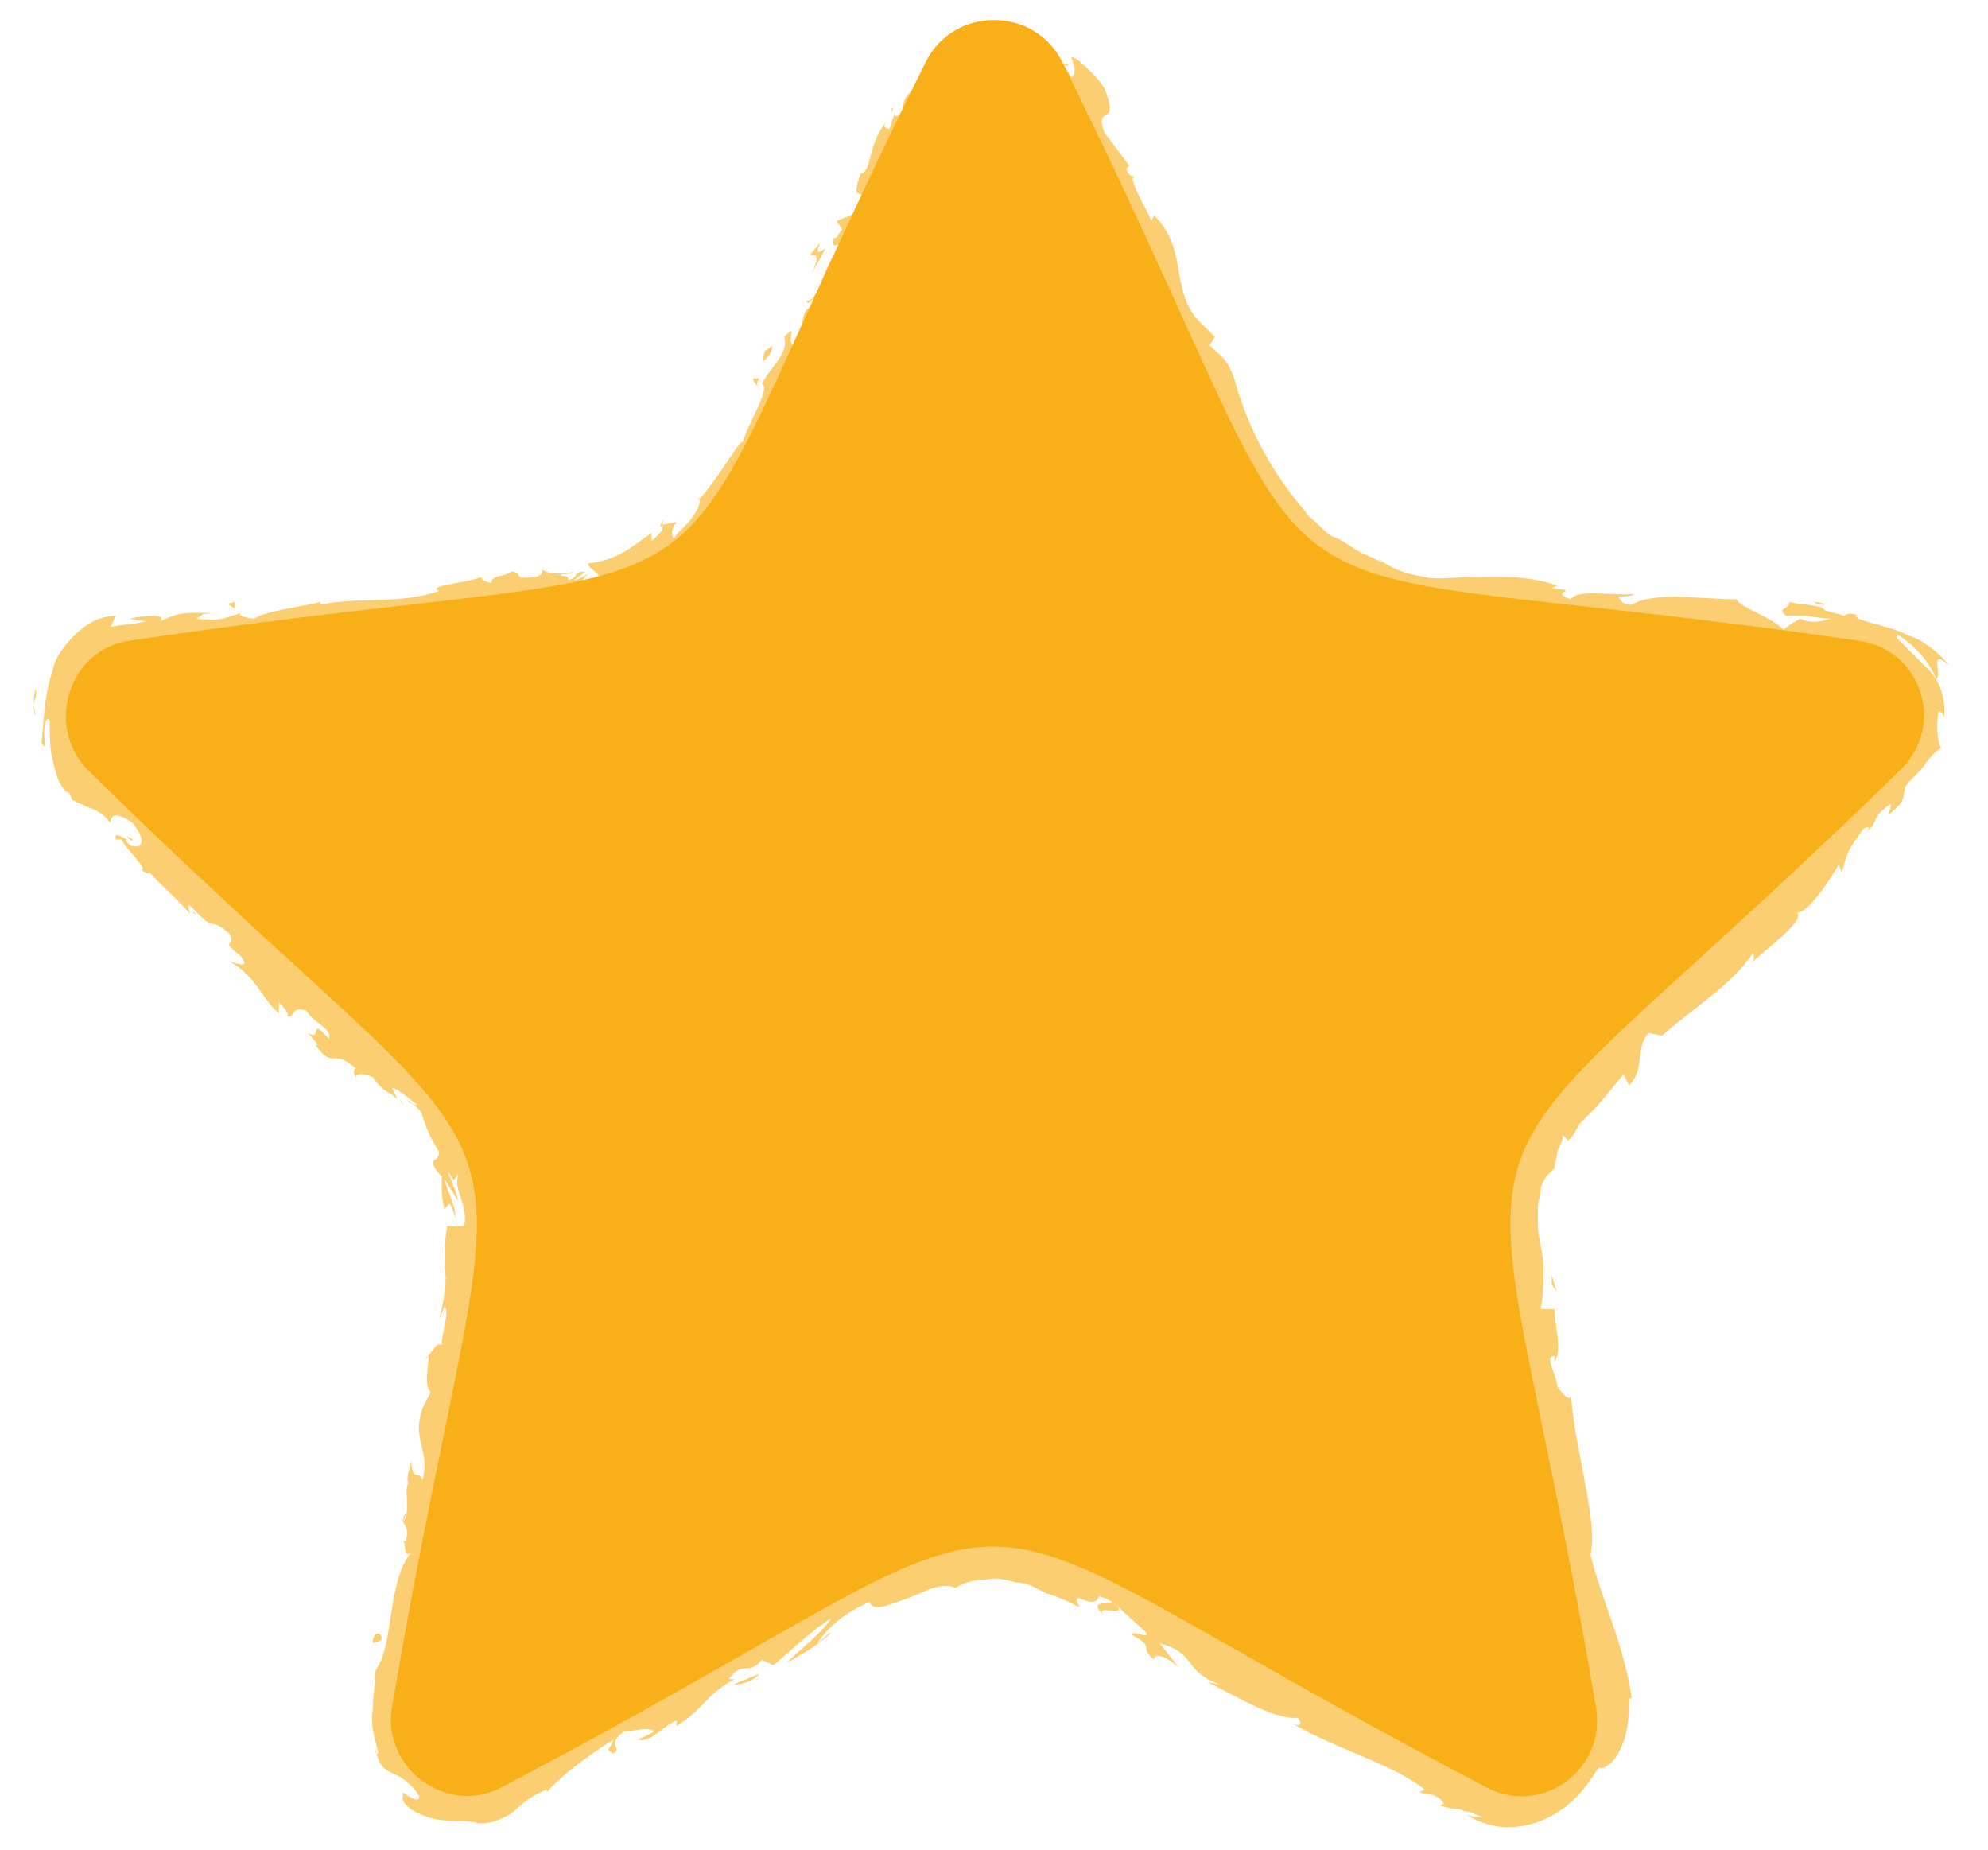 <?xml version="1.0" encoding="utf-8"?>
<!-- Generator: Adobe Illustrator 24.1.2, SVG Export Plug-In . SVG Version: 6.00 Build 0)  -->
<svg version="1.1" id="Layer_1" xmlns="http://www.w3.org/2000/svg" xmlns:xlink="http://www.w3.org/1999/xlink" x="0px" y="0px"
	 viewBox="0 0 72 67" style="enable-background:new 0 0 72 67;" xml:space="preserve">
<style type="text/css">
	.st0{fill:#F9AF18;}
	.st1{opacity:0.61;}
</style>
<g>
	<path class="st0" d="M38.5,2.3c11.1,22.4,4.1,17.3,28.8,20.9c2.3,0.3,3.2,3.1,1.5,4.7c-17.9,17.5-15.2,9.2-11,33.9
		c0.4,2.3-2,4-4,2.9c-22.2-11.6-13.5-11.6-35.6,0c-2,1.1-4.4-0.7-4-2.9c4.2-24.7,6.8-16.4-11-33.9c-1.6-1.6-0.7-4.4,1.5-4.7
		c24.8-3.7,17.7,1.4,28.8-20.9C34.5,0.2,37.5,0.2,38.5,2.3z"/>
</g>
<g class="st1">
	<path class="st0" d="M37.9,2.6C38,2.7,38.2,2.5,38,2.3c-0.1,0-0.2,0-0.4,0C37.7,2.4,37.8,2.5,37.9,2.6z"/>
	<path class="st0" d="M36.8,0.9c-0.4,0-0.8,0.3-0.6,0.6c0.3-0.3,0.4-0.1,0.8-0.4c0.3,0.1,0.4,0.4,0.3,0.4c0.1,0,0.3,0.3,0.5,0.3
		c0-0.5-0.6-0.8-1.1-0.8C36.6,1,36.8,1,36.8,0.9z"/>
	<path class="st0" d="M15.7,21.4l0.2,0C15.9,21.4,15.8,21.4,15.7,21.4z"/>
	<path class="st0" d="M4.8,30.4c-0.1-0.1-0.2-0.1-0.2-0.1C4.7,30.4,4.8,30.5,4.8,30.4z"/>
	<path class="st0" d="M7.1,33.1C7,33,7,33,7,32.9C7,33,7,33.1,7.1,33.1z"/>
	<path class="st0" d="M15.7,21.4l-0.5,0C15.1,21.4,15.4,21.4,15.7,21.4z"/>
	<path class="st0" d="M34,3.2c0-0.1,0-0.2,0-0.3L34,3.2L34,3.2z"/>
	<path class="st0" d="M23.9,19.1L24,19c0-0.1,0-0.1,0-0.2L23.9,19.1z"/>
	<path class="st0" d="M27.3,13.7c-0.1,0.1,0.2,0.3,0.2,0.4c-0.1-0.1-0.1-0.3,0-0.4C27.5,13.7,27.4,13.7,27.3,13.7z"/>
	<path class="st0" d="M32.3,4.1l0-0.2C32.4,3.9,32.3,4,32.3,4.1z"/>
	<path class="st0" d="M19.6,20.5C19.6,20.5,19.6,20.5,19.6,20.5C19.5,20.5,19.6,20.5,19.6,20.5z"/>
	<path class="st0" d="M40.7,10C40.7,10,40.7,10,40.7,10C40.7,9.9,40.7,9.9,40.7,10z"/>
	<path class="st0" d="M38.5,2.3L38.5,2.3c0.1,0.1,0.2,0.1,0.2,0L38.5,2.3z"/>
	<path class="st0" d="M11.5,37.6C11.5,37.6,11.5,37.6,11.5,37.6C11.3,37.5,11.4,37.6,11.5,37.6z"/>
	<path class="st0" d="M40,58.5c-0.5-0.5,1.1,0.2,0.3-0.5C40.3,58.1,39.3,57.9,40,58.5z"/>
	<path class="st0" d="M33.9,3.3l-0.1,0.3C33.9,3.5,33.9,3.4,33.9,3.3z"/>
	<path class="st0" d="M40.3,58L40.3,58L40.3,58C40.3,57.9,40.3,57.9,40.3,58z"/>
	<path class="st0" d="M15.4,49.2c0.1,0,0.1-0.1,0.1-0.1C15.5,49.1,15.5,49.1,15.4,49.2z"/>
	<path class="st0" d="M14.5,39.8l0.1,0.2C14.5,39.9,14.5,39.8,14.5,39.8z"/>
	<path class="st0" d="M14.7,54.8c0,0.1-0.1,0.2-0.1,0.4c0,0,0,0,0-0.1C14.6,55,14.6,54.9,14.7,54.8z"/>
	<path class="st0" d="M13.6,60.6C13.6,60.5,13.6,60.5,13.6,60.6c0.1-0.2,0.1-0.2,0.1-0.3L13.6,60.6z"/>
	<path class="st0" d="M53.1,22.6c-0.1-0.1-0.2-0.2-0.2-0.3C52.9,22.6,52.1,22.5,53.1,22.6z"/>
	<path class="st0" d="M33.9,3.1c0,0.1,0.1,0.1,0,0.2c0-0.1,0-0.1,0.1-0.2C34,3.1,33.9,3.1,33.9,3.1z"/>
	<path class="st0" d="M16.8,55.5l-0.2,0.9C16.6,56.1,16.7,55.8,16.8,55.5z"/>
	<path class="st0" d="M53.6,43.9l0-0.2C53.6,43.8,53.6,43.9,53.6,43.9z"/>
	<path class="st0" d="M16.1,59.1c-0.1,0.1-0.2,0.3-0.3,0.5c0,0,0,0.1,0.1,0.1L16.1,59.1z"/>
	<path class="st0" d="M52.9,22.3L52.9,22.3L52.9,22.3z"/>
	<path class="st0" d="M46.3,20.6c0.8,0.7,0.6,0.1,0.9,0c1.1,0.5,0.3,0.5,0.6,0.9c0.2,0.1,0.4,0.1,0.6,0.2c0.2,0,0.3,0,0.5,0
		c0.3,0,0.6,0,0.9,0.1c0,0.1,0.1,0.1,0,0.2c0.8-0.1,2.2,0.5,3.1,0.2c0.1,0,0.1,0.1,0.1,0.1c-0.1-0.2-0.1-0.4-0.1-0.5
		c0.4,0.1,0.8-0.1,0.9,0.1c-0.2,0-0.3,0.1-0.4,0.1l0.4,0c0.3,0.4-0.6,0-0.6,0.3c0.8,0,1.8-0.2,2.4,0c0.1,0.4-1.5-0.1-0.7,0.3
		l-0.9-0.2c0.7,0.6-0.6-0.1,0,0.5c1.3,0.2,1.4,0,2.7,0.2c0.3-0.2-0.1-0.3,0.2-0.4c1.8-0.1,1.3,1,2.7,0.7c0.4-0.2,0.5-0.6,1.5-0.3
		l-0.4,0.3c1.2,0.2,0.8-0.5,2-0.1c-0.2,0.1-1,0-0.8,0.1c0.8,0.4,0.6-0.1,1.2-0.1l0.1,0.4c1.3,0.1,2.8,0.1,4.1,0.2
		c-0.1,0.1-0.2,0.2-0.1,0.3c0.6,0,1.1,0.5,1.2,1.1c0.1,0.6-0.1,1.1-0.5,1.4c0,0.1,0,0.1,0,0.2l-0.1,0.3c-0.1,0.1-0.3,0.1-0.2-0.1
		c-0.6,0.4,0.1,0.2-0.1,0.5c-0.3,0.3-0.5,0.2-0.4,0c-0.7,1-2.1,2.8-3.3,3.4L64,31c-0.8,0.6-0.4,1.2-1.3,1.6l0.1-0.2
		c-1.7,1.4-3.2,3.2-4.8,4c0.1,0.5-1.7,1.4-1.4,1.9c-1.1,0.8-0.9,0.3-2.2,1.9c-0.3,0.5,0,0.9-0.2,1.5L54,41.7c0,0.3,0.1,0.7,0.1,1
		c-0.2,0.1-0.3,0.3-0.5,0.4c0,0.2,0,0.4,0,0.6c0-0.2,0.2-0.5,0.3-0.5c0,0.5,0,1-0.1,1.5c-0.1,0.5-0.2,0.8-0.2,0.8
		c0.2,0.7,0.3,1.4,0.5,2c-0.1,0-0.2-0.4-0.4-0.6c0.5,1-0.3,0.2,0.2,1.2c0-0.1,0.2,0,0.3,0.1c-0.1,0.5,0.1,1.6,0.4,2.4l-0.2-0.1
		c0.2,1.5,0.7,3,1,4.6c0-0.6,0.4-0.5,0.5-0.1l-0.3,0.3c0.3,0.3,0-0.5,0.4,0.1c0.1,0.6-0.3,0.5-0.5,0.2l0.3,0.7
		c-0.1,0.1-0.2-0.1-0.3-0.1c0.3,0.3-0.1,1.3,0.4,1.7l-0.1,0.1c0.3,1.6,0.5,2.3,0.8,3.6c0.3,0,0.3,0.6,0.6,0.7
		c-0.1,0.7-0.6,1.2-1.2,1.5c-0.4,0.3-0.1,0.3-0.3,0.5C55.3,64,54.7,64,55,63.8c-0.4,0-0.6-0.1-1.1-0.3c-0.5-0.2-1-0.4-1.8-0.7
		c0.1,0.2,0.3,0.3,0.2,0.4c-0.3-0.1-0.6-0.4-0.5-0.5l0.1,0c-2-0.6-3.7-2.9-5.4-3.2l0.1,0L45,58.8c-0.6-0.4,0.5,0.1,0.1-0.4
		c-1.8-0.5-2.5-1.5-4-1.9c-0.2-0.3-0.5-0.6-1-0.8c-0.5-0.2-0.9-0.5-1.6-0.6l-0.9-0.2c-0.3-0.1-0.6-0.1-0.9-0.1
		c-0.3,0-0.6-0.1-0.9-0.1c-0.3,0-0.5,0-0.8,0l0.1,0.2c-0.4,0.2-0.6-0.1-1,0c0.1,0.1,0.5,0.1,0.3,0.2c-1.9,0.6-3.5,1.4-5.2,2.1
		c-1.6,0.8-3.2,1.5-4.8,2.3c-1.1,0.6-0.2,1.2-1.8,1.6l0.2-0.5c-1,0.8-2.2,1.4-3.3,2c-0.6,0.3-1.2,0.6-1.7,0.9
		c-0.1,0.1-0.3,0.2-0.4,0.2c-0.1,0-0.2,0.1-0.2,0.1c-0.2,0.1-0.3,0.1-0.5,0.1c0.1-0.1,0.1-0.2,0.2-0.2c-0.1-0.1-0.4-0.1-0.6-0.2
		c-0.2,0-0.4-0.1-0.5,0c-0.2-0.2,0.1-0.2,0-0.3c0-0.2-0.2-0.2-0.3-0.3c-0.1-0.1-0.2-0.2-0.1-0.3c0,0,0.1,0.1,0.1,0.1
		c-0.1-0.1-0.1-0.3-0.1-0.4c0-0.2,0-0.3-0.2-0.2c0.3-0.9,0.2-1.8,0.5-2.5c-0.2-0.5,0.4-1.6,0-1.8c0.4,0.1,0.7-1.6,0.6-2.2
		c0.1,0.2,0.2-0.5,0.4-0.2c0.1-0.7,0.2-1.3-0.1-1.2c0.8-1.1,0.1-2.6,0.9-3.1c0.1-1,0.2-2,0.3-3c0-0.5,0.1-1,0.1-1.4
		c0-0.5,0-1,0.1-1.5c0.4,0.1-0.2,2.1,0.3,2.1c0-1.8-0.1-2.9-0.4-4.8c-0.1-0.5,0.3,0.2,0.4,0.4c-0.5-2-1.6-3.6-2.9-4.6
		c0,0,0.2,0.1,0.3,0.2c-0.2-0.2-0.5-0.6-0.6-0.4l0.2,0.2c0.1,0.3-0.3,0.2-0.6,0c-0.4-0.2-0.8-0.4-0.8-0.3c0.8-0.1-1-1.2,0.1-1.1
		c-0.2-0.1-0.4-0.2-0.5-0.1c-0.2-0.2-0.2-0.4,0.1-0.3c-0.9-0.7-0.7-0.2-1.5-0.9c0.1-0.1,0.2,0,0.4,0c-0.5-0.2-1-0.4-1.6-1
		c0.1,0,0.1-0.1,0.2,0c-1.1-0.9-2.1-1.3-3.2-2.5c0.6,0-0.3-0.5-0.1-0.8l-0.7-0.5L7.5,31c-0.5-0.5-1.2-0.8-1.6-1.3L6.4,30l-1-0.9
		l0.5,0.6c-0.7-0.4-0.3,0.4-0.9-0.4c0.2,0.1-0.5-0.5-0.7-0.9l0,0c-0.3-0.2-0.7-0.3-1-0.8c0-0.2,0.4-0.2,0.4-0.3
		c-0.2,0-0.4-0.3-0.6-0.6c-0.2-0.3-0.2-0.7-0.4-0.9C2.8,26,3,26,3,25.9c-0.1-0.1-0.2-0.2-0.2-0.3c0.1-0.3,0.2-0.3,0.3-0.2
		c0.1-0.4,0-0.3-0.1-0.3c-0.1,0-0.2,0,0.1-0.4c0,0.1,0,0.1,0,0.2c0.3-0.4,0.6-0.8,1-1c0.2-0.1,0.4-0.2,0.7-0.3
		c0.3,0,0.6-0.1,0.8-0.1c0.4,0.3-1,0.2-0.5,0.5c1.6-0.3,3.3-0.9,4.8-1l-0.3,0c0.2-0.6,1.2,0.1,2-0.2c-0.2,0.1-0.2,0.3-0.2,0.3
		c1.1,0,2.2-0.4,3.8-0.7L15,22.5c0.6,0.1,1.7-0.1,2.4-0.1c0.2-0.2,0.6-0.2,0.3-0.4c1.1,0.2,2.1,0,3.1-0.3c1-0.3,1.8-0.7,2.9-0.8
		c-0.2,0.1-0.5,0.3-0.3,0.3c0.3-0.1,0.5-0.3,0.7-0.5c0.2-0.2,0.5-0.3,0.7-0.5c-0.2-0.1-0.3,0.1-0.7,0.1c0.1-0.2,0.4-0.6,0.7-0.9
		c-0.4,0.6,0.2,0.3,0.6,0.1c-0.1,0-0.1-0.1-0.1-0.2c0.9-0.4-0.2-0.4,0.7-1.1l0.1,0.1c0.2-0.4,0.3-0.8,0.5-1.2c0.3,0-0.1,0.5,0,0.6
		c0.3-0.6,0.2-1.4,0.7-1.8c-0.1,0.3-0.2,0.6-0.3,0.9c0.6-0.4,0.5-0.5,0.8-0.9l0,0l0.6-0.9l-0.2,0.2c-0.3-1,0.6-1.6,0.6-2.7
		c0,1.1,0.2,0.3,0.4,0.5c0.2-0.2,0.5-0.6,0.5-0.4c0-0.6,0.5-0.7,0.5-1.5c0.1,0,0.2-0.5,0.4-0.3c0.2-0.6-0.2,0.1-0.3,0
		c0.1-1.1,1.4-2,1.6-3.6c0.4-1.2,0.2-1.6,0.6-2.7c0.3-0.3,0.2,0.4,0.2,0.4c0.4-0.5,0.6-1,0.8-1.6c0,0.1,0.1,0.1,0.3-0.1
		c0.2-0.4-0.2-0.5,0.2-0.9c0,0.1,0.1,0.3,0.1,0.6c0.1-0.3,0.1-0.5,0.2-0.7c0.1-0.2,0.2-0.4,0.4-0.6c0.2,0.1-0.1,0.4-0.1,0.6
		c0.1-0.2,0.4-0.4,0.6-0.6c0.2-0.2,0.5-0.3,0.6-0.4c-0.1,0-0.3,0-0.4,0c0.2-0.1,0.2,0.2,0,0.3c-0.4,0.3-0.6,0.2-0.7,0.1
		c0.1-0.1,0.2-0.2,0.3-0.2c-0.3-0.2-0.7,0.1-0.9,0.5c-0.3,0.4-0.3,0.9-0.5,1.3l-0.2-0.5l-0.1,0.9c-0.2,0.1-0.4,0.1-0.3-0.3
		c-0.5,0.5-0.1,0.6-0.5,0.9c-0.1,0-0.1,0-0.1-0.1l-0.2,0.6c0-0.1-0.3,0-0.1-0.3c-0.7,0.9-0.5,1.7-0.9,1.9l0-0.1
		c-0.5,1.4,0.2,0.3,0.1,1.4l-1,0.4l0.2,0.3c-0.1,0.1-0.2,0.4-0.3,0.3c-0.1,0.6,0.2,0,0.2,0.4c-0.6,0.6-0.7,1.9-1.2,1.9
		c0.1,0.3,0.5-0.6,0.3,0.2c-0.6,0-0.3,0.9-0.8,1.4c-0.2-0.3,0.2-0.8-0.3-0.3c0.2,0.6-0.6,1.2-0.8,1.7c0.3,0.2-0.4,1.2-0.7,2.1
		c-0.1-0.1-1,1.5-1.6,2.1l0-0.1c0.1,0.2,0,0.4-0.2,0.7c-0.2,0.3-0.5,0.5-0.7,0.8c-0.1-0.2-0.1-0.3,0.1-0.6L24,19
		c0,0.1,0,0.2-0.1,0.3c-0.1,0.1-0.2,0.2-0.3,0.3l0-0.3c-0.6,0.4-1.2,1-2.3,1.1c0,0.3,1,0.5-0.1,0.9c-0.1-0.1-0.2-0.3,0.1-0.5
		c-0.1,0-0.3,0.2-0.5,0.2l0.4-0.3c-0.5,0-0.2,0.2-0.6,0.3c0-0.2-0.3-0.1-0.3-0.2c0.1,0,0.3,0,0.5-0.1c-0.4,0.1-1,0.1-1.2-0.1
		c0.1,0.1,0,0.3-0.3,0.3c-0.8,0.1-0.3-0.2-0.8-0.2c-0.2,0.2-0.7,0.1-0.7,0.4c-0.2,0-0.3-0.1-0.4-0.2c-0.4,0.2-2,0.3-1.5,0.5l0.1,0
		c0,0,0,0-0.1,0l0,0l0,0c-1.4,0.5-3,0.2-4.3,0.5l0-0.1c-0.8,0.2-1.9,0.3-2.4,0.6c-0.2,0-0.6-0.1-0.5-0.2c-0.6,0.2-0.7,0.3-1.6,0.2
		c0.6-0.3-0.2-0.1,0.6-0.2c-0.8,0-1.1-0.1-1.9,0.3c0.3-0.3-0.7-0.2-1.1-0.1l0.6,0.1c-0.4,0.1-0.8,0.1-1.3,0.2
		c0.1-0.1,0.1-0.3,0.2-0.4c-0.6,0-1.1,0.3-1.5,0.7c-0.4,0.4-0.7,0.8-0.8,1.3c-0.3,0.9-0.3,1.7-0.4,2.6c0.2,0.3,0.1,0,0.1-0.4
		c0-0.3,0.1-0.6,0.2-0.4c0,0.5,0,1,0.1,1.4c0.1,0.4,0.2,0.8,0.3,0.9c0.1,0.2,0.2,0.3,0.3,0.3C2.6,28.9,2.6,29,2.7,29
		c0.1,0.1,0.3,0.1,0.4,0.2c0.3,0.1,0.6,0.2,0.9,0.6c0-0.2,0.1-0.5,0.8,0c0.5,0.6,0.4,1-0.1,0.8c-0.1-0.1-0.2-0.2-0.1-0.2
		c-0.2-0.1-0.5-0.3-0.4,0l0.2,0c0.2,0.4,1,1.1,0.7,1.1c0.5,0.3,0.3,0,0-0.3c0.6,0.8,1.1,1.1,1.8,1.9c-0.1-0.2-0.1-0.4,0-0.3
		c1,1.1,0.6,0.3,1.4,1c0.3,0.5-0.4,0.2,0.4,0.8c0.4,0.5-0.1,0.3-0.4,0.2c0.9,0.5,1.2,1.3,1.6,1.7l-0.4-0.3c0.3,0.2,0.4,0.3,0.6,0.5
		l0-0.4c0.2,0.2,0.4,0.4,0.3,0.5c0.3,0.1,0.1-0.4,0.7-0.2c0.2,0.4,1,0.7,0.8,1c-0.8-0.9-0.1,0.3-0.9-0.3c0.2,0.1,0.3,0.3,0.5,0.5
		c0,0.1-0.1,0-0.1,0c0.7,1,0.6,0.1,1.5,0.9c-0.2,0,0,0.4,0.1,0.5c-0.3-0.3,0-0.4,0.5-0.2c0.4,0.6,0.6,0.5,0.9,0.8l-0.2-0.4
		c0.2,0,0.5,0.3,0.9,0.6c-0.1,0.1-0.4-0.3-0.3-0.1c0.2,0.1,0.3,0.2,0.4,0.3c0.1,0.1,0.1,0.3,0.2,0.5c0.1,0.3,0.3,0.7,0.5,1
		c0,0.4-0.3,0.2-0.2,0.5c0.1,0.2,0.2,0.3,0.3,0.4c0,0.1,0,0.2,0,0.4c0,0.2,0,0.4,0.1,0.8c0.2-0.3,0.2-0.3,0.4,0.3
		c0-0.5-0.3-0.9-0.4-1.4l0.5,0.8c-0.1-0.4-0.3-0.9-0.4-1.1c0.3,0.4,0.2,0.4,0.4,0.1c-0.1,0.4,0,0.6,0.1,0.9c0.1,0.3,0.2,0.7,0.1,1
		l-0.6,0c-0.1,0.5-0.1,1-0.1,1.5c0.1,0.5,0,1.1-0.2,1.9l0.2-0.5c0.2,0.2-0.1,0.9-0.1,1.4c-0.2-0.1-0.3,0.2-0.5,0.4
		c0.1,0-0.2,1.1,0.1,1.3L15.3,51c-0.4,1.2,0.3,1.5,0,2.6c-0.1-0.4-0.4,0.1-0.4-0.7c-0.1,0.4-0.2,0.7-0.1,0.8
		c-0.2,0.2,0.1,1.1-0.2,1.4c0.1,0.2,0.2,0.3,0.1,0.7c0,0-0.1,0-0.1,0c0.1,0,0,0.7,0.3,0.4c-0.9,1.1-0.6,3.3-1.3,4.3
		c0,0.4-0.1,0.9-0.1,1.4c-0.1,0.6,0.1,1.1,0.2,1.6c-0.1,0-0.1,0-0.1-0.2c0.1,0.7,0.4,0.8,0.6,0.9c0.2,0.1,0.5,0.2,0.9,0.7
		c0.2,0.3,0,0.3-0.2,0.2c-0.2-0.1-0.4-0.3-0.3-0.1c-0.1,0.3,0.3,0.6,0.9,0.8c0.6,0.2,1.3,0.1,1.8,0.2L17.2,66c0.4,0.1,1-0.1,1.4-0.4
		c0.3-0.3,0.7-0.6,1.2-0.8c0,0,0,0.1,0,0.1c0.5-0.6,1.6-1.4,2.4-1.9c-0.1,0.4-0.3,0.3,0,0.5c0.4-0.2-0.3-0.3,0.4-0.8
		c0.3,0,0.9-0.2,1.1,0L23.1,63c0.5,0.1,0.9-0.5,1.4-0.7l0,0.2c1.1-0.7,0.9-1,2.1-1.7l-0.2,0c0.5-0.7,0.7-0.1,1.2-0.7l0.4,0.2
		c0.4-0.3,1.3-1.2,2.1-1.7c-0.3,0.5-1.1,1.1-1.6,1.6c0.4-0.2,1.4-0.8,1.6-1.1c-0.2,0.1-0.3,0.3-0.5,0.4c0.4-0.6,1-1.1,1.9-1.5
		c0.1,0.4,0.7,0.1,1.3-0.1c0.3-0.1,0.7-0.3,1-0.4c0.3-0.1,0.6-0.1,0.8,0c0.3-0.2,0.7-0.3,1.1-0.3c0.4-0.1,0.7,0,1.1,0.1
		c0.4,0,0.7,0.2,1.1,0.4c0.4,0.1,0.8,0.3,1.2,0.5c-0.4-0.8,0.5,0.2,0.7-0.4c0.4,0.1,0.6,0.3,0.6,0.3l1.1,1c0.2,0.3-0.5-0.1-0.5,0.1
		c0.9,0.5,0.2,0.4,0.8,0.9c0-0.3,0.5-0.1,0.9,0.3L42,59.5c1.4,0.4,0.8,1,2.2,1.5l-0.5-0.1c0.7,0.3,2.4,1.4,3.3,1.3
		c0.1,0.1,0.2,0.4-0.2,0.2c1.5,0.9,3.7,1.5,4.8,2.4l-0.2,0.1c0.3,0.1,0.6,0,0.9,0.4c0,0-0.2,0.1-0.1,0.1c0.1,0,0.3,0.1,0.6,0.1
		c0.1,0,0.2,0.1,0.4,0.1c0.2,0.1,0.3,0.1,0.5,0.2c-0.2,0-0.4,0-0.6-0.1c1.1,0.7,2.2,0.5,3,0.1c0.8-0.4,1.3-1,1.8-1.8
		c0.2,0.1,0.6-0.2,0.8-0.7c0.3-0.6,0.3-1.4,0.3-1.8l0.1,0c-0.3-2-1-3.3-1.5-5.2c0.3-1.2-0.6-3.9-0.7-5.8c0,0.3-0.3,0-0.5-0.3
		c0-0.4-0.5-1.1-0.1-1.1l0,0.2c0.3-0.4,0-1.3,0-1.9l-0.5,0c0.1-0.5,0.1-1,0.1-1.5c0-0.5-0.2-1.1-0.2-1.5c0-0.2,0-0.5,0-0.7
		c0-0.2,0.1-0.4,0.1-0.6c0-0.2,0.1-0.3,0.2-0.5c0.1-0.1,0.2-0.2,0.3-0.3c0-0.2,0.1-0.4,0.1-0.6c0.1-0.2,0.2-0.4,0.2-0.6l0.2,0.2
		c0.2-0.2,0.3-0.4,0.4-0.6c0.2-0.2,0.3-0.3,0.5-0.5c0.3-0.3,0.6-0.7,1.1-1.3L59,39.3c0.6-0.6,0.2-1.3,0.7-1.9l0.5,0.1
		c1.1-1,2.5-1.8,3.3-3c0,0.1,0.1,0.2-0.1,0.4c0.5-0.5,2.2-1.7,1.6-1.9c0.3,0.3,1.2-1,1.6-1.7l0.1,0.3c0.2-0.7,0.2-0.8,0.8-1.6
		c0.2-0.1,0.3,0,0,0.2c0.6-0.4,0.2-0.6,1-1.1l-0.1,0.4c0.6-0.5,0.5-0.5,0.6-1c0.1-0.2,0.5-0.5,0.7-0.8c0.2-0.3,0.5-0.6,0.6-0.6
		c-0.1-0.2-0.2-0.7-0.1-1.3c0.1-0.1,0.2,0.1,0.2,0.2c0.1-0.8-0.2-1.4-0.6-1.8c-0.4-0.4-0.7-0.7-1.1-1.1c0-0.1,0-0.2-0.1-0.2
		c1.2,0.7,1.6,1.8,1.5,1.7c0.3-0.1-0.3-1.2,0.5-0.5c-0.3-0.4-0.9-0.9-1.5-1.1c-0.6-0.3-1.3-0.4-1.8-0.6c0,0-0.1-0.1-0.1-0.1l0.1,0
		c-0.2-0.1-0.4-0.1-0.5,0c-0.3-0.1-0.4-0.1-0.7-0.2c-0.1-0.2-0.9-0.2-1.3-0.3c0,0.3-0.5,0.2-0.1,0.5c-0.1,0,0.1,0,0.4,0
		c0.1,0,0.1,0,0.2,0l0,0c0.3,0,0.6,0.1,1,0.1c-0.3,0.1-0.7,0.2-1.1,0c-0.2,0.1-0.5,0.3-0.6,0.4c-0.5-0.5-1.6-0.8-1.7-1.1
		c-1.3,0-3-0.3-3.8,0.2c-0.4,0-0.4-0.2-0.5-0.3c0.2,0,0.5,0,0.6-0.1c-0.7,0.1-2.1-0.2-2.3,0.2c-0.9-0.3,0.5-0.3-0.7-0.4l0.2-0.1
		c-1.2-0.4-2.2-0.3-3.2-0.3c-0.5,0-1.1,0.1-1.6,0c-0.5-0.1-1.1-0.2-1.7-0.7c0.1,0.1,0.2,0.2,0.2,0.2c-0.3-0.2-0.7-0.3-1-0.5
		c-0.3-0.2-0.6-0.4-0.9-0.5c-0.3-0.2-0.5-0.5-0.8-0.7c-0.2-0.3-0.5-0.6-0.7-0.9c-0.9-1.2-1.6-2.6-2-4.1c-0.3-0.8-0.5-0.8-0.9-1.2
		l0.2-0.3l-0.7-0.7C42.4,10.3,43,9,41.8,7.8L41.7,8c-0.2-0.5-0.9-1.6-0.6-1.6c-0.1,0-0.3-0.1-0.3-0.3L40.9,6l-0.9-1.2
		c-0.4-1.1,0.6-0.1,0-1.6c-0.3-0.5-1.2-1.3-1.2-1.1c0.1,0.2,0.2,0.6,0,0.7l-0.3-0.5c-0.5,0.1-1.1-0.1-0.8,1.3l0.7,0.7l-0.1,0.4
		L38.1,4c0,0.5,0.3,0.7,0.6,0.9c-0.1,0.1-0.1,0.3-0.1,0.5L39.4,6c-0.1,0.2-0.5-0.2-0.3,0.4c0.4,0.3,0.2-0.5,0.6,0
		c0,0.5-0.2,0.5,0.2,0.9c-0.1,0.1-0.2,0-0.3-0.1c0.3,0.4,0.6,1.1,0.9,1.2c0,0.5,0.7,1.4,0.3,1.6c0.2,0.1,0.7,0.6,0.9,1
		c-0.8-0.5,0.6,1.5,0,1.5c0.7,0.3,1.1,1.9,1.8,2.7c-0.1,0-0.2-0.1-0.2-0.2c0.2,0.6,0.2,0.8,0.3,1.2c0.4-0.1,0.9,0.7,1.4,1
		c0.1,0.8-0.6-0.2-0.8,0.2c0.3-0.2,0.9,1,1,0.6c0.1,0.6,0.2,0.5,0.1,0.9c0.5-0.2,0.4,0.4,1,0.6c0.5,0.8-0.2,0.5,0.7,1.1
		C47.1,21.1,46.3,20.6,46.3,20.6z M67.3,24L67.3,24c-0.1,0-0.3,0-0.4,0C67,24,67.2,24,67.3,24z M68.4,24.6c-0.1-0.1-0.2-0.3-0.4-0.4
		c0-0.1,0.1-0.2,0.2-0.1C68.1,24.2,68.3,24.4,68.4,24.6z M65.7,21.8c0.3,0,0.4,0.1,0.4,0.1C66,21.9,65.8,21.9,65.7,21.8
		c-0.1,0.1-0.1,0.1-0.1,0.1C65.6,21.9,65.7,21.8,65.7,21.8z"/>
	<path class="st0" d="M65.2,22.1c0,0-0.1,0-0.1,0C65.1,22.1,65.2,22.1,65.2,22.1c0.1,0.1,0.1,0,0.1,0C65.3,22.1,65.2,22.1,65.2,22.1
		z"/>
	<path class="st0" d="M16,21.4L16,21.4C15.9,21.4,16,21.4,16,21.4C16,21.4,16,21.4,16,21.4z"/>
	<polygon class="st0" points="53.9,41.7 54,41.7 54,41.5 	"/>
	<path class="st0" d="M25.4,19.5c0,0,0.1,0,0.2,0C25.5,19.4,25.5,19.4,25.4,19.5z"/>
	<path class="st0" d="M27.8,15.9l0.4-0.5C28,15.6,27.9,15.8,27.8,15.9z"/>
	<path class="st0" d="M29.3,13.1c0-0.1-0.1-0.1-0.1-0.1l0,0L29.3,13.1z"/>
	<path class="st0" d="M15.7,38.3C15.7,38.4,15.8,38.4,15.7,38.3C16.1,38.6,15.9,38.5,15.7,38.3z"/>
	<path class="st0" d="M4.3,28.4c0.2,0.1,0.3,0.1,0.4,0.2C4.5,28.4,4.4,28.3,4.3,28.4z"/>
	<polygon class="st0" points="16.8,55.4 16.8,55.4 16.8,55.5 	"/>
	<path class="st0" d="M5.2,29.1c-0.2-0.2-0.3-0.4-0.5-0.5C4.8,28.8,5,29,5.2,29.1z"/>
	<path class="st0" d="M35.4,1.7c0,0,0.1,0,0.1,0c0,0,0,0,0,0C35.5,1.7,35.5,1.7,35.4,1.7z"/>
	<path class="st0" d="M35.5,1.6l0.1-0.1C35.6,1.6,35.6,1.6,35.5,1.6z"/>
	<path class="st0" d="M35.9,1.5c-0.1,0-0.2,0.1-0.3,0.1C35.7,1.6,35.8,1.6,35.9,1.5z"/>
	<path class="st0" d="M33.3,4.4L33.3,4.4C33.4,4.4,33.4,4.4,33.3,4.4z"/>
	<path class="st0" d="M32.8,5.5c0.2-0.3,0.5-0.6,0.7-1l-0.1-0.1C33.4,4.7,32.8,5.2,32.8,5.5z"/>
	<path class="st0" d="M29.4,9.9l0.5-0.9c-0.2,0.1-0.4,0.3-0.2-0.2C28.8,9.8,30,8.6,29.4,9.9z"/>
	<path class="st0" d="M27.9,12.8c0.2-0.5-0.1-0.1-0.2-0.1C27.6,13.1,27.6,13.2,27.9,12.8z"/>
	<path class="st0" d="M8.5,22.1l0-0.3C8,21.9,8.5,21.9,8.5,22.1z"/>
	<path class="st0" d="M4.3,24c0.1,0,0.2,0,0.3,0.1c0-0.1,0.1-0.2,0.1-0.3C4.6,23.9,4.4,24,4.3,24z"/>
	<path class="st0" d="M1.3,25.2l0-0.3c-0.1,0.3-0.1,0.7,0,1C1.2,25.8,1.2,25.5,1.3,25.2z"/>
	<path class="st0" d="M13.5,59.5l0.3-0.1C13.9,59.1,13.5,59,13.5,59.5z"/>
	<path class="st0" d="M26.6,61c0.2,0,0.7-0.1,0.9-0.4C27.1,60.8,26.7,60.9,26.6,61z"/>
	<path class="st0" d="M56.2,46.5l0.2,0.3c-0.1-0.2-0.1-0.4-0.2-0.6C56.2,46.3,56.2,46.4,56.2,46.5z"/>
</g>
</svg>
